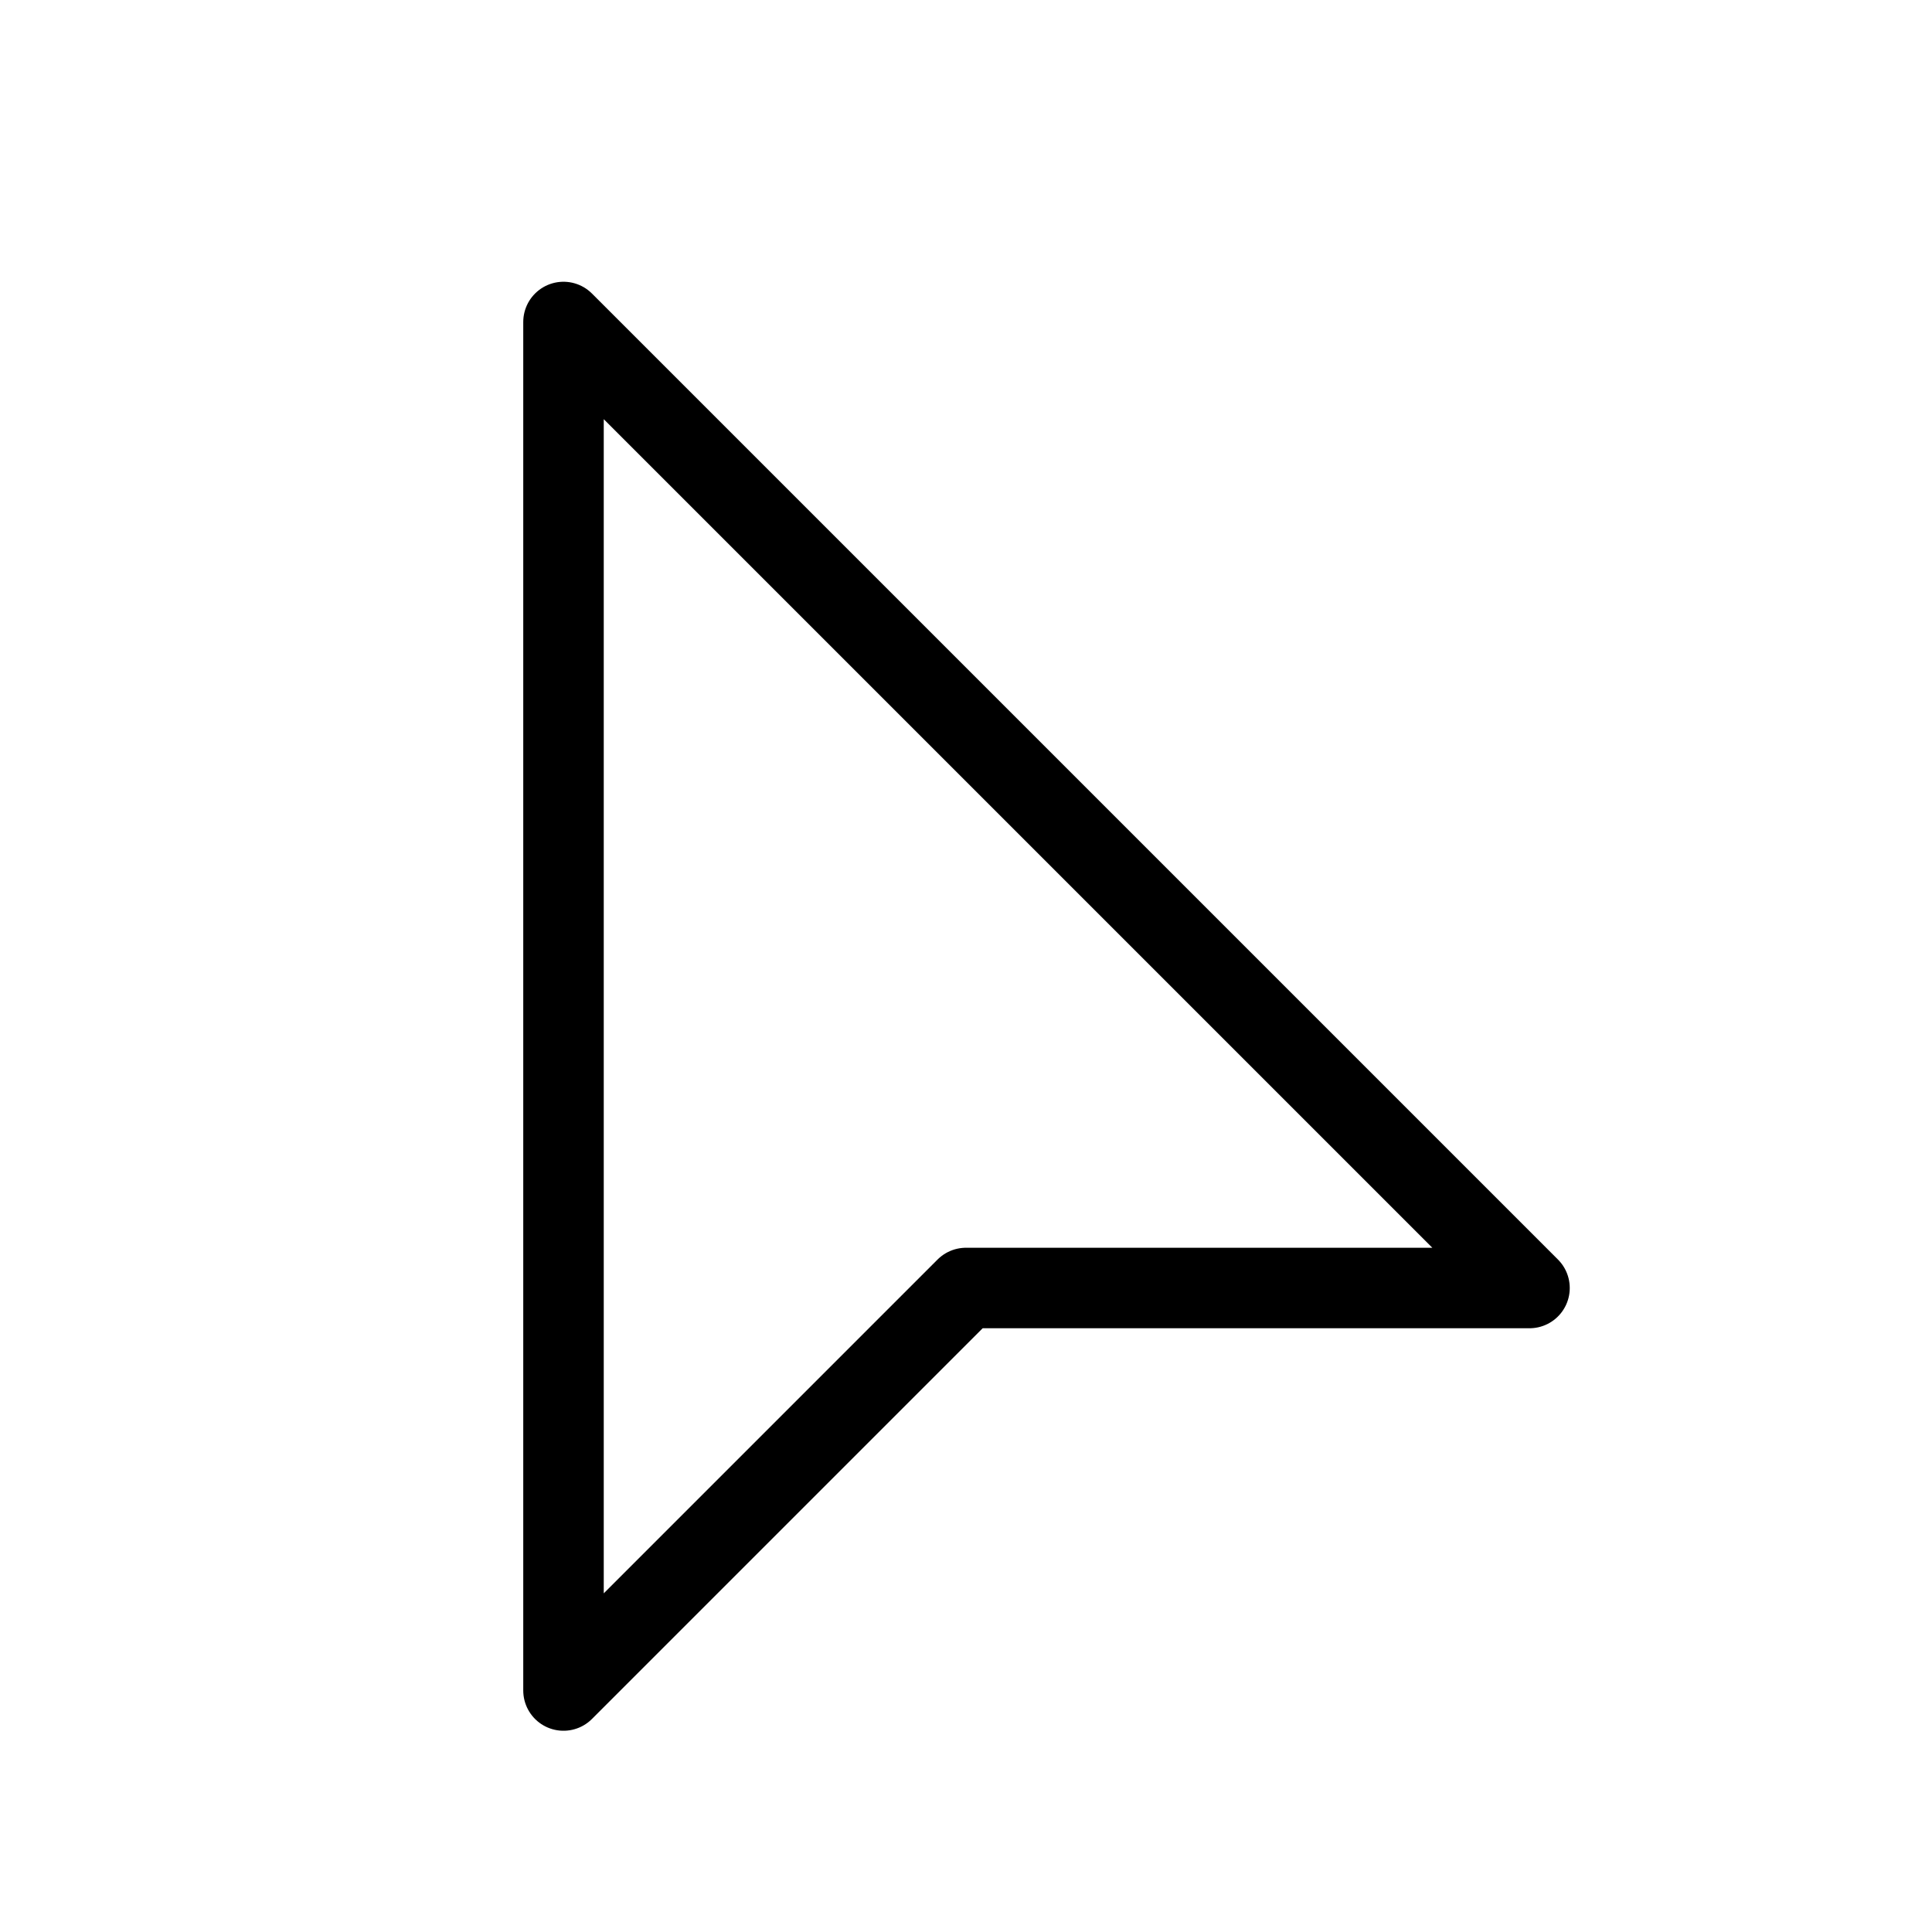 <?xml version="1.0" encoding="UTF-8"?> <svg xmlns="http://www.w3.org/2000/svg" width="24" height="24" viewBox="0 0 24 24" fill="none"><path fill-rule="evenodd" clip-rule="evenodd" d="M7 20V4L19 16H12L7 21V20Z" stroke="black" stroke-linejoin="round"></path></svg> 